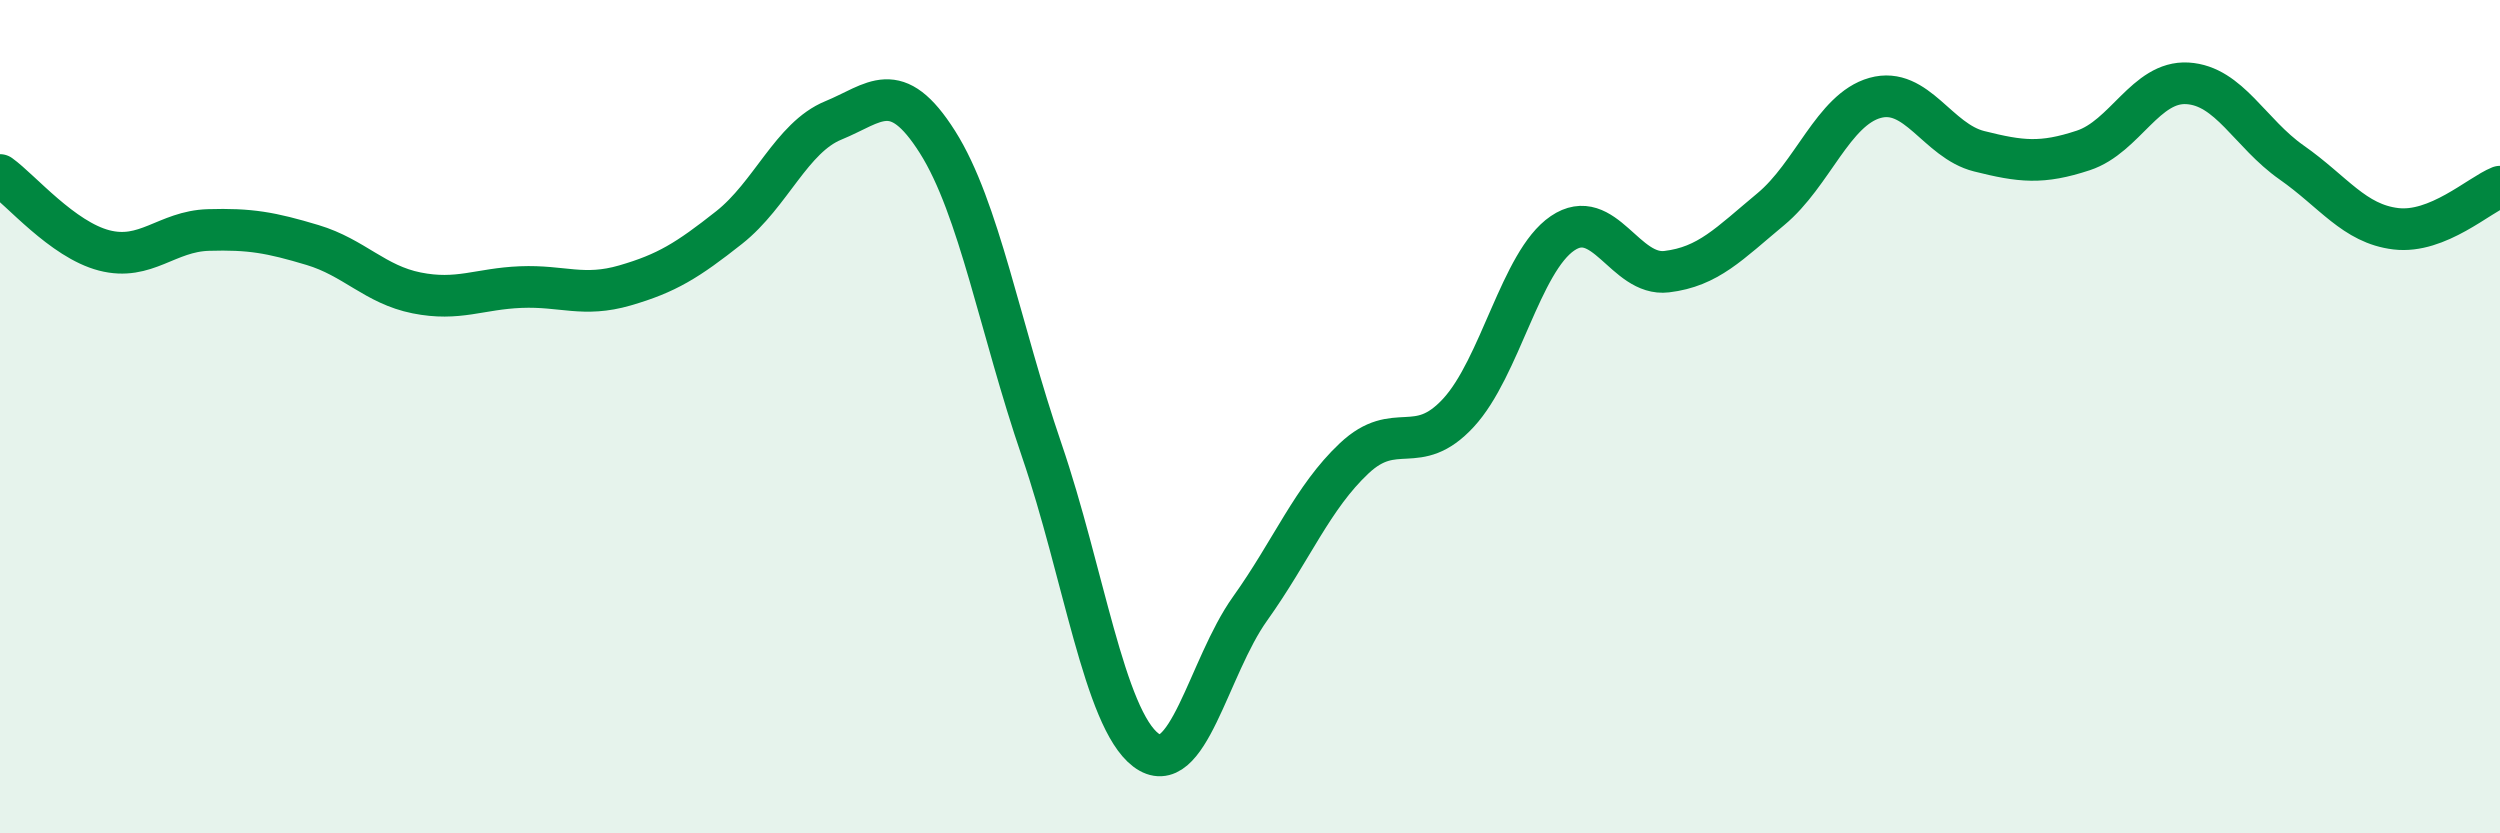 
    <svg width="60" height="20" viewBox="0 0 60 20" xmlns="http://www.w3.org/2000/svg">
      <path
        d="M 0,4.2 C 0.5,4.56 1.5,5.75 2.5,6.01 C 3.5,6.27 4,5.55 5,5.52 C 6,5.49 6.5,5.58 7.5,5.88 C 8.5,6.18 9,6.83 10,7.03 C 11,7.23 11.5,6.93 12.5,6.89 C 13.5,6.85 14,7.14 15,6.85 C 16,6.56 16.5,6.25 17.5,5.46 C 18.5,4.67 19,3.3 20,2.89 C 21,2.48 21.5,1.83 22.5,3.41 C 23.5,4.99 24,7.88 25,10.8 C 26,13.72 26.5,17.24 27.5,18 C 28.5,18.76 29,16.01 30,14.61 C 31,13.21 31.5,11.94 32.5,11 C 33.5,10.06 34,10.99 35,9.91 C 36,8.83 36.5,6.28 37.5,5.6 C 38.5,4.92 39,6.64 40,6.52 C 41,6.4 41.5,5.85 42.5,5.02 C 43.5,4.19 44,2.63 45,2.35 C 46,2.07 46.5,3.38 47.5,3.63 C 48.5,3.88 49,3.94 50,3.61 C 51,3.28 51.5,1.94 52.5,2 C 53.5,2.06 54,3.2 55,3.9 C 56,4.6 56.5,5.37 57.5,5.49 C 58.5,5.61 59.5,4.68 60,4.48L60 20L0 20Z"
        fill="#008740"
        opacity="0.1"
        stroke-linecap="round"
        stroke-linejoin="round"
      />
      <path
        d="M 0,4.2 C 0.5,4.56 1.5,5.75 2.5,6.01 C 3.5,6.27 4,5.55 5,5.52 C 6,5.49 6.5,5.58 7.5,5.88 C 8.5,6.18 9,6.83 10,7.03 C 11,7.23 11.5,6.93 12.5,6.89 C 13.5,6.85 14,7.14 15,6.85 C 16,6.56 16.5,6.25 17.5,5.46 C 18.5,4.67 19,3.3 20,2.89 C 21,2.48 21.5,1.83 22.5,3.41 C 23.5,4.99 24,7.88 25,10.8 C 26,13.72 26.5,17.24 27.5,18 C 28.5,18.76 29,16.01 30,14.61 C 31,13.21 31.5,11.94 32.5,11 C 33.5,10.06 34,10.99 35,9.91 C 36,8.83 36.5,6.28 37.5,5.6 C 38.5,4.92 39,6.64 40,6.52 C 41,6.4 41.5,5.85 42.5,5.02 C 43.5,4.19 44,2.63 45,2.35 C 46,2.07 46.5,3.38 47.5,3.63 C 48.5,3.88 49,3.94 50,3.61 C 51,3.28 51.5,1.94 52.5,2 C 53.5,2.06 54,3.2 55,3.9 C 56,4.6 56.5,5.37 57.5,5.49 C 58.5,5.61 59.5,4.68 60,4.48"
        stroke="#008740"
        stroke-width="1"
        fill="none"
        stroke-linecap="round"
        stroke-linejoin="round"
      />
    </svg>
  